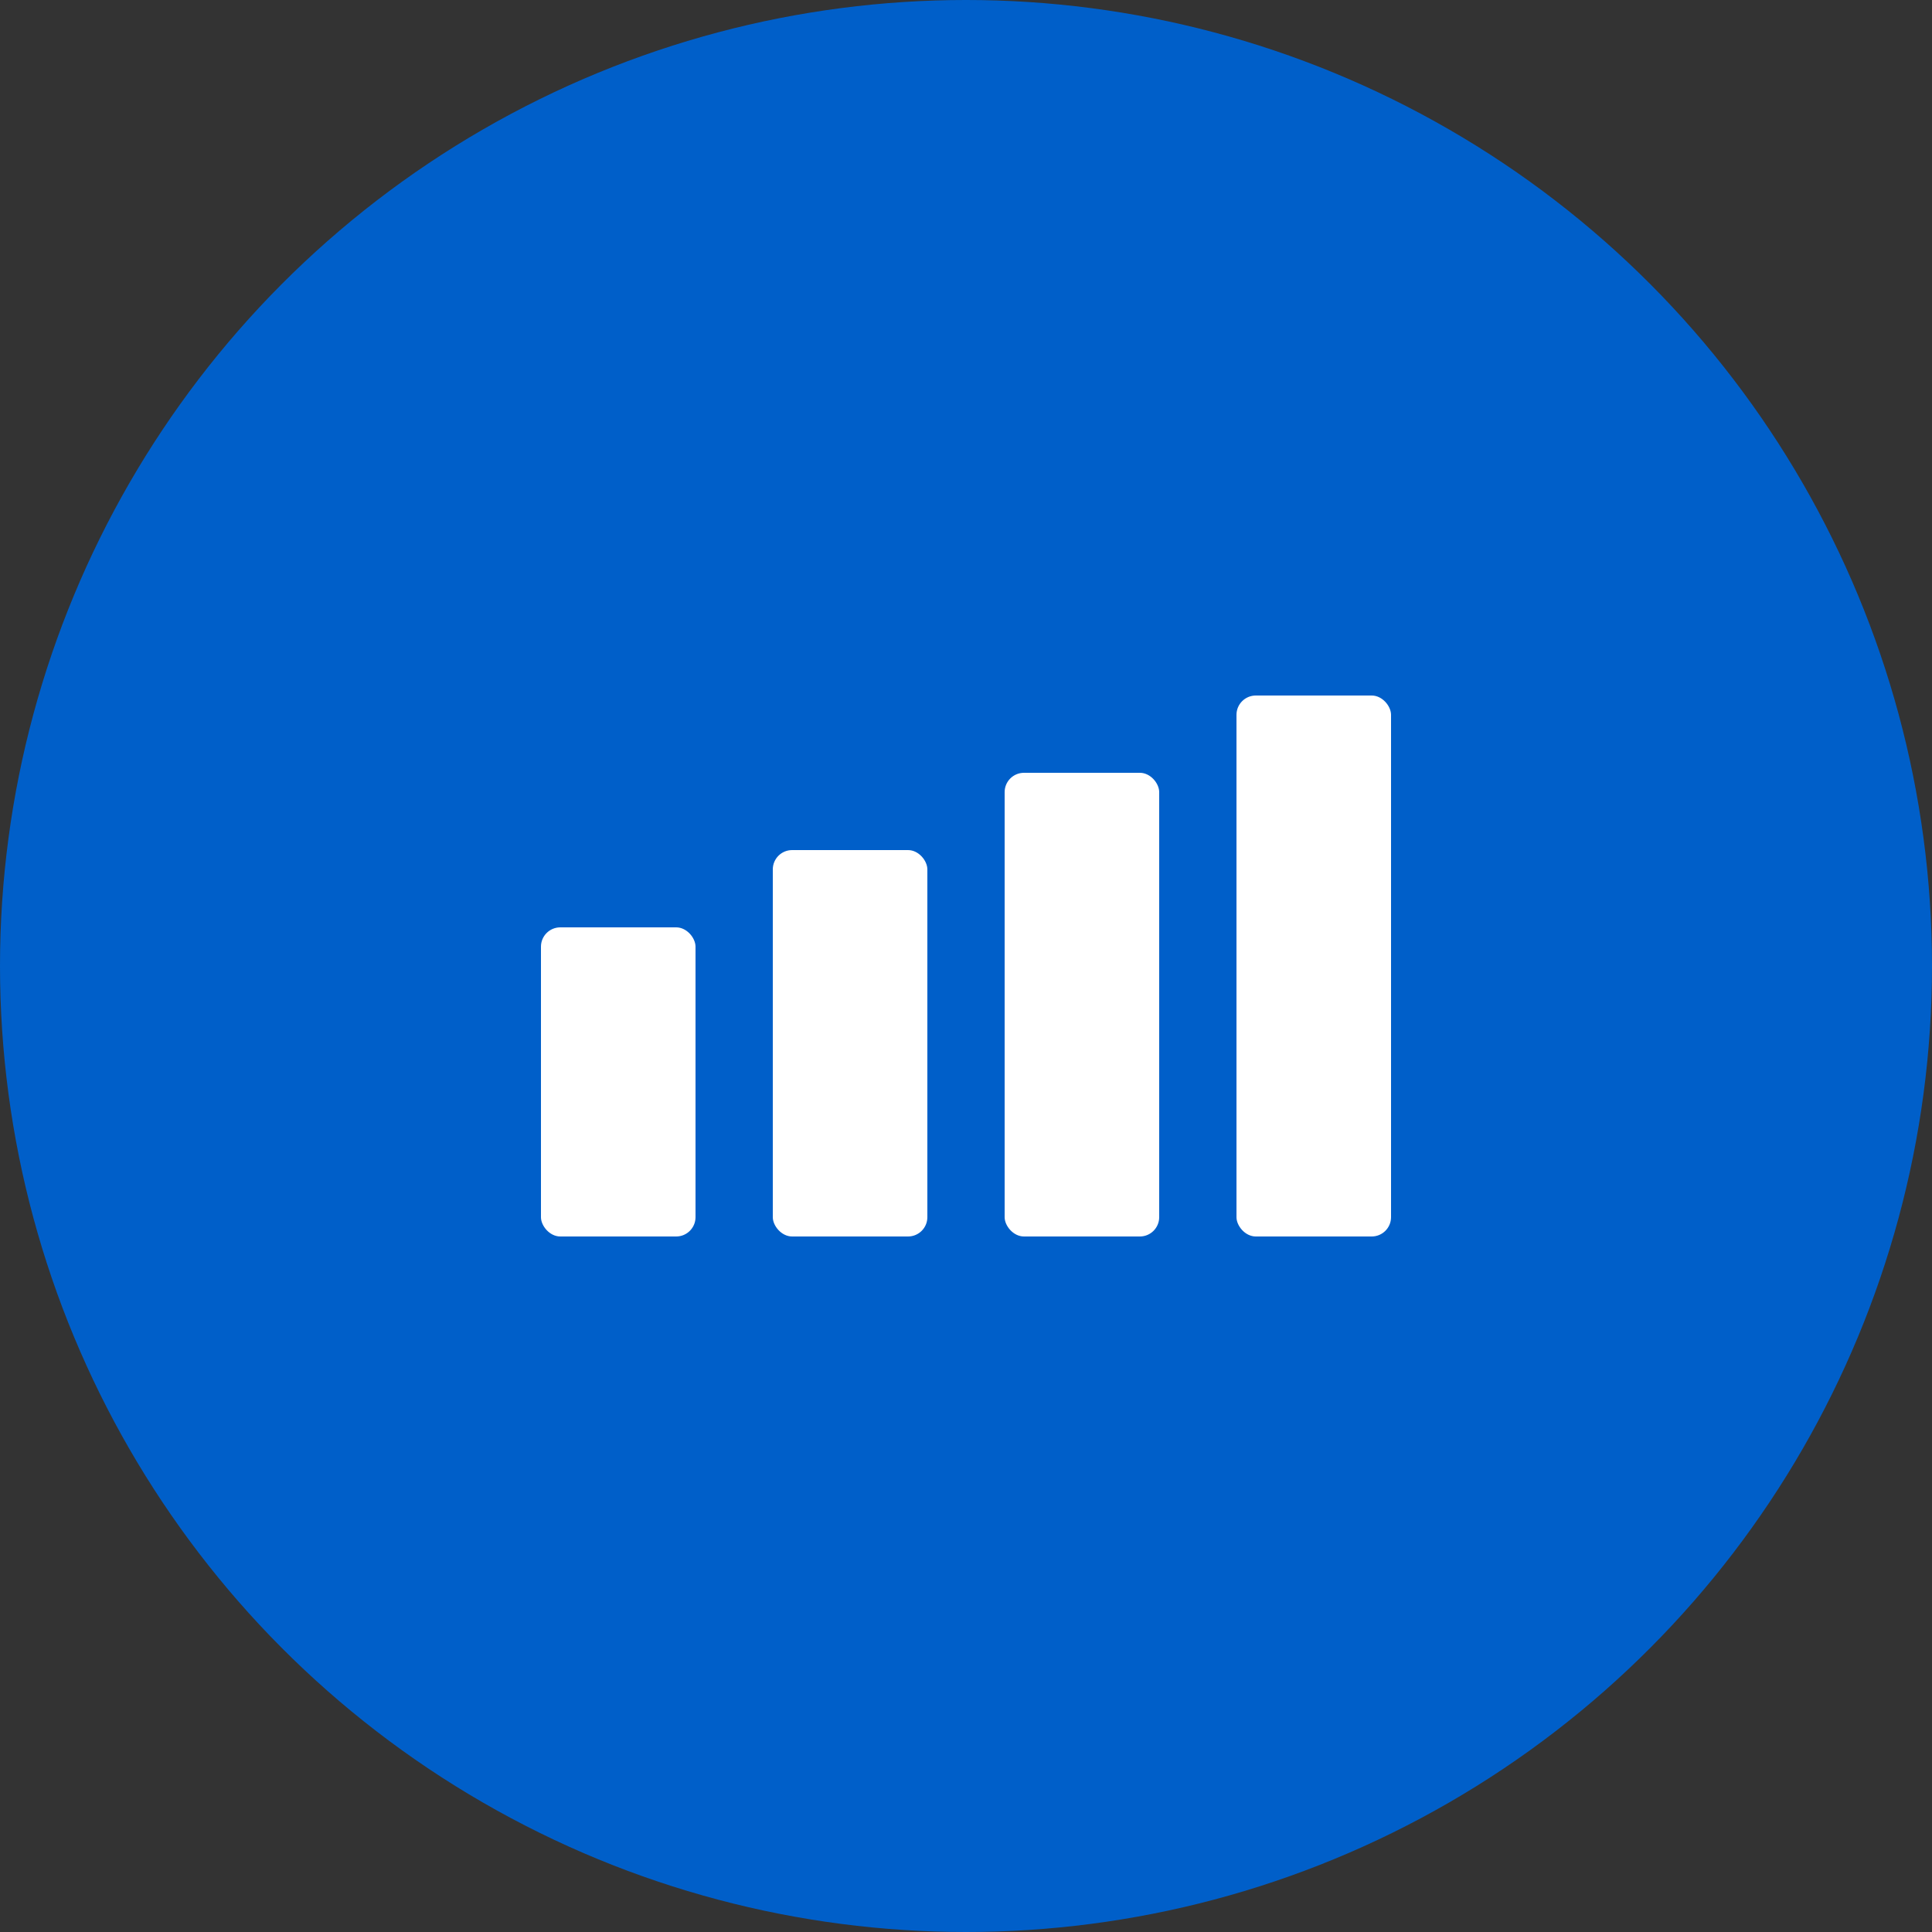 <?xml version="1.0" encoding="UTF-8"?><svg id="a" xmlns="http://www.w3.org/2000/svg" viewBox="0 0 100 100"><rect x="0" y="0" width="100" height="100" fill="#333333" stroke="none"/><defs><style>.b{fill:#fff;}.c{fill:#005fc9;}</style></defs><circle class="c" cx="50" cy="50" r="50"/><rect class="b" x="64" y="36" width="8" height="28" rx="1" ry="1" transform="translate(136 100) rotate(-180)"/><rect class="b" x="52" y="40" width="8" height="24" rx="1" ry="1" transform="translate(112 104) rotate(-180)"/><rect class="b" x="40" y="44" width="8" height="20" rx="1" ry="1" transform="translate(88 108) rotate(-180)"/><rect class="b" x="28" y="48" width="8" height="16" rx="1" ry="1" transform="translate(64 112) rotate(-180)"/></svg>